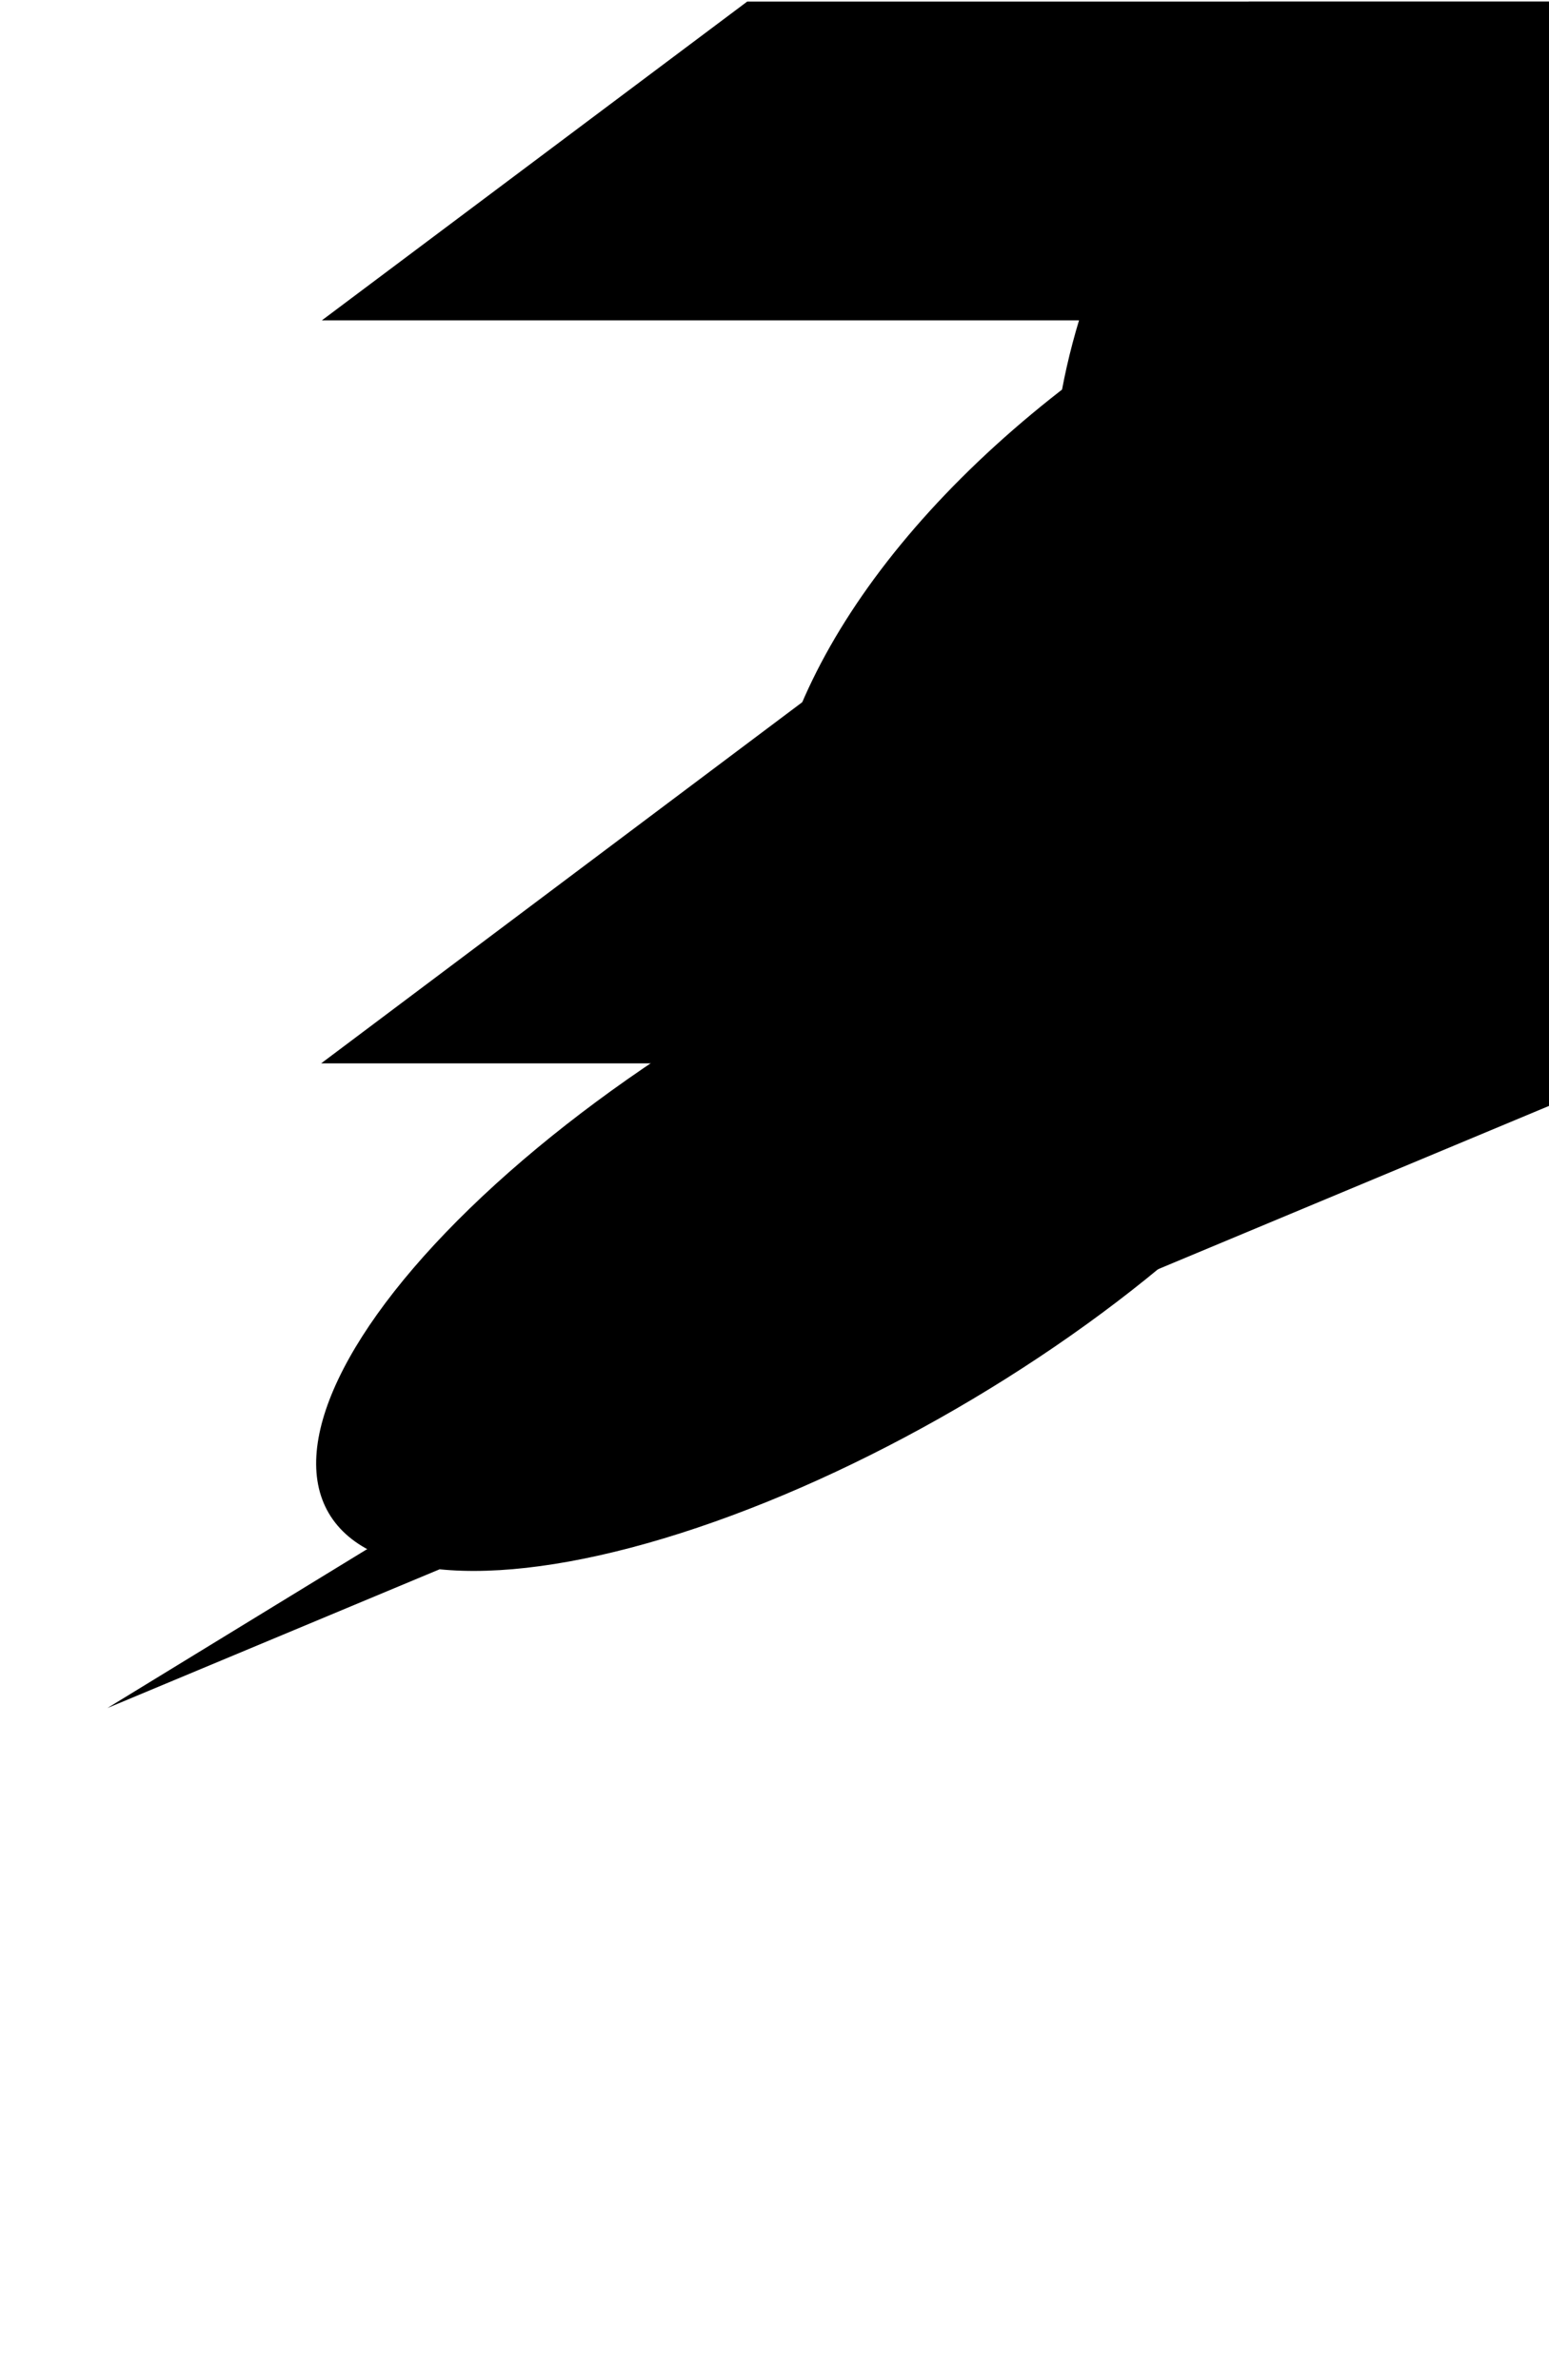 <svg width="375" height="576" viewBox="0 0 375 576" fill="none" xmlns="http://www.w3.org/2000/svg">
<g clip-path="url(#clip0_9765_15032)">
<g filter="url(#filter0_f_9765_15032)">
<ellipse cx="258.518" cy="143.079" rx="258.518" ry="143.079" transform="matrix(-0.823 0.568 0.598 0.801 611.34 -236.973)" fill="#4322AA" style="fill:#4322AA;fill:color(display-p3 0.263 0.133 0.667);fill-opacity:1;"/>
</g>
<g filter="url(#filter1_f_9765_15032)">
<ellipse cx="186.712" cy="107.935" rx="186.712" ry="107.935" transform="matrix(-0.897 0.443 0.474 0.88 477.125 -21.138)" fill="#133EE3" style="fill:#133EE3;fill:color(display-p3 0.074 0.243 0.89);fill-opacity:1;"/>
</g>
<g filter="url(#filter2_f_9765_15032)">
<ellipse cx="146.019" cy="55.194" rx="146.019" ry="55.194" transform="matrix(-0.859 0.512 0.544 0.839 300.918 171.182)" fill="#B688FF" style="fill:#B688FF;fill:color(display-p3 0.714 0.533 1);fill-opacity:1;"/>
</g>
<path d="M26 413.376L515.062 209.17L274.663 209.17L602 68.485L602 -3.624C602 -10.804 596.18 -16.624 589 -16.624L203.589 -16.624L77.928 77.526L317.366 77.526L77.741 257.355L281.071 257.355L26 413.376Z" fill="#10103C" style="fill:#10103C;fill:color(display-p3 0.063 0.063 0.235);fill-opacity:1;"/>
</g>
<defs>
<filter id="filter0_f_9765_15032" x="150.768" y="-265.698" width="666.707" height="580.21" filterUnits="userSpaceOnUse" color-interpolation-filters="sRGB">
<feFlood flood-opacity="0" result="BackgroundImageFix"/>
<feBlend mode="normal" in="SourceGraphic" in2="BackgroundImageFix" result="shape"/>
<feGaussianBlur stdDeviation="51.942" result="effect1_foregroundBlur_9765_15032"/>
</filter>
<filter id="filter1_f_9765_15032" x="34.464" y="-120.753" width="652.935" height="554.637" filterUnits="userSpaceOnUse" color-interpolation-filters="sRGB">
<feFlood flood-opacity="0" result="BackgroundImageFix"/>
<feBlend mode="normal" in="SourceGraphic" in2="BackgroundImageFix" result="shape"/>
<feGaussianBlur stdDeviation="75.68" result="effect1_foregroundBlur_9765_15032"/>
</filter>
<filter id="filter2_f_9765_15032" x="-54.23" y="73.566" width="519.467" height="437.427" filterUnits="userSpaceOnUse" color-interpolation-filters="sRGB">
<feFlood flood-opacity="0" result="BackgroundImageFix"/>
<feBlend mode="normal" in="SourceGraphic" in2="BackgroundImageFix" result="shape"/>
<feGaussianBlur stdDeviation="65.371" result="effect1_foregroundBlur_9765_15032"/>
</filter>
<clipPath id="clip0_9765_15032">
<rect width="375" height="575" fill="white" style="fill:white;fill-opacity:1;" transform="translate(0 0.376)"/>
</clipPath>
</defs>
</svg>
